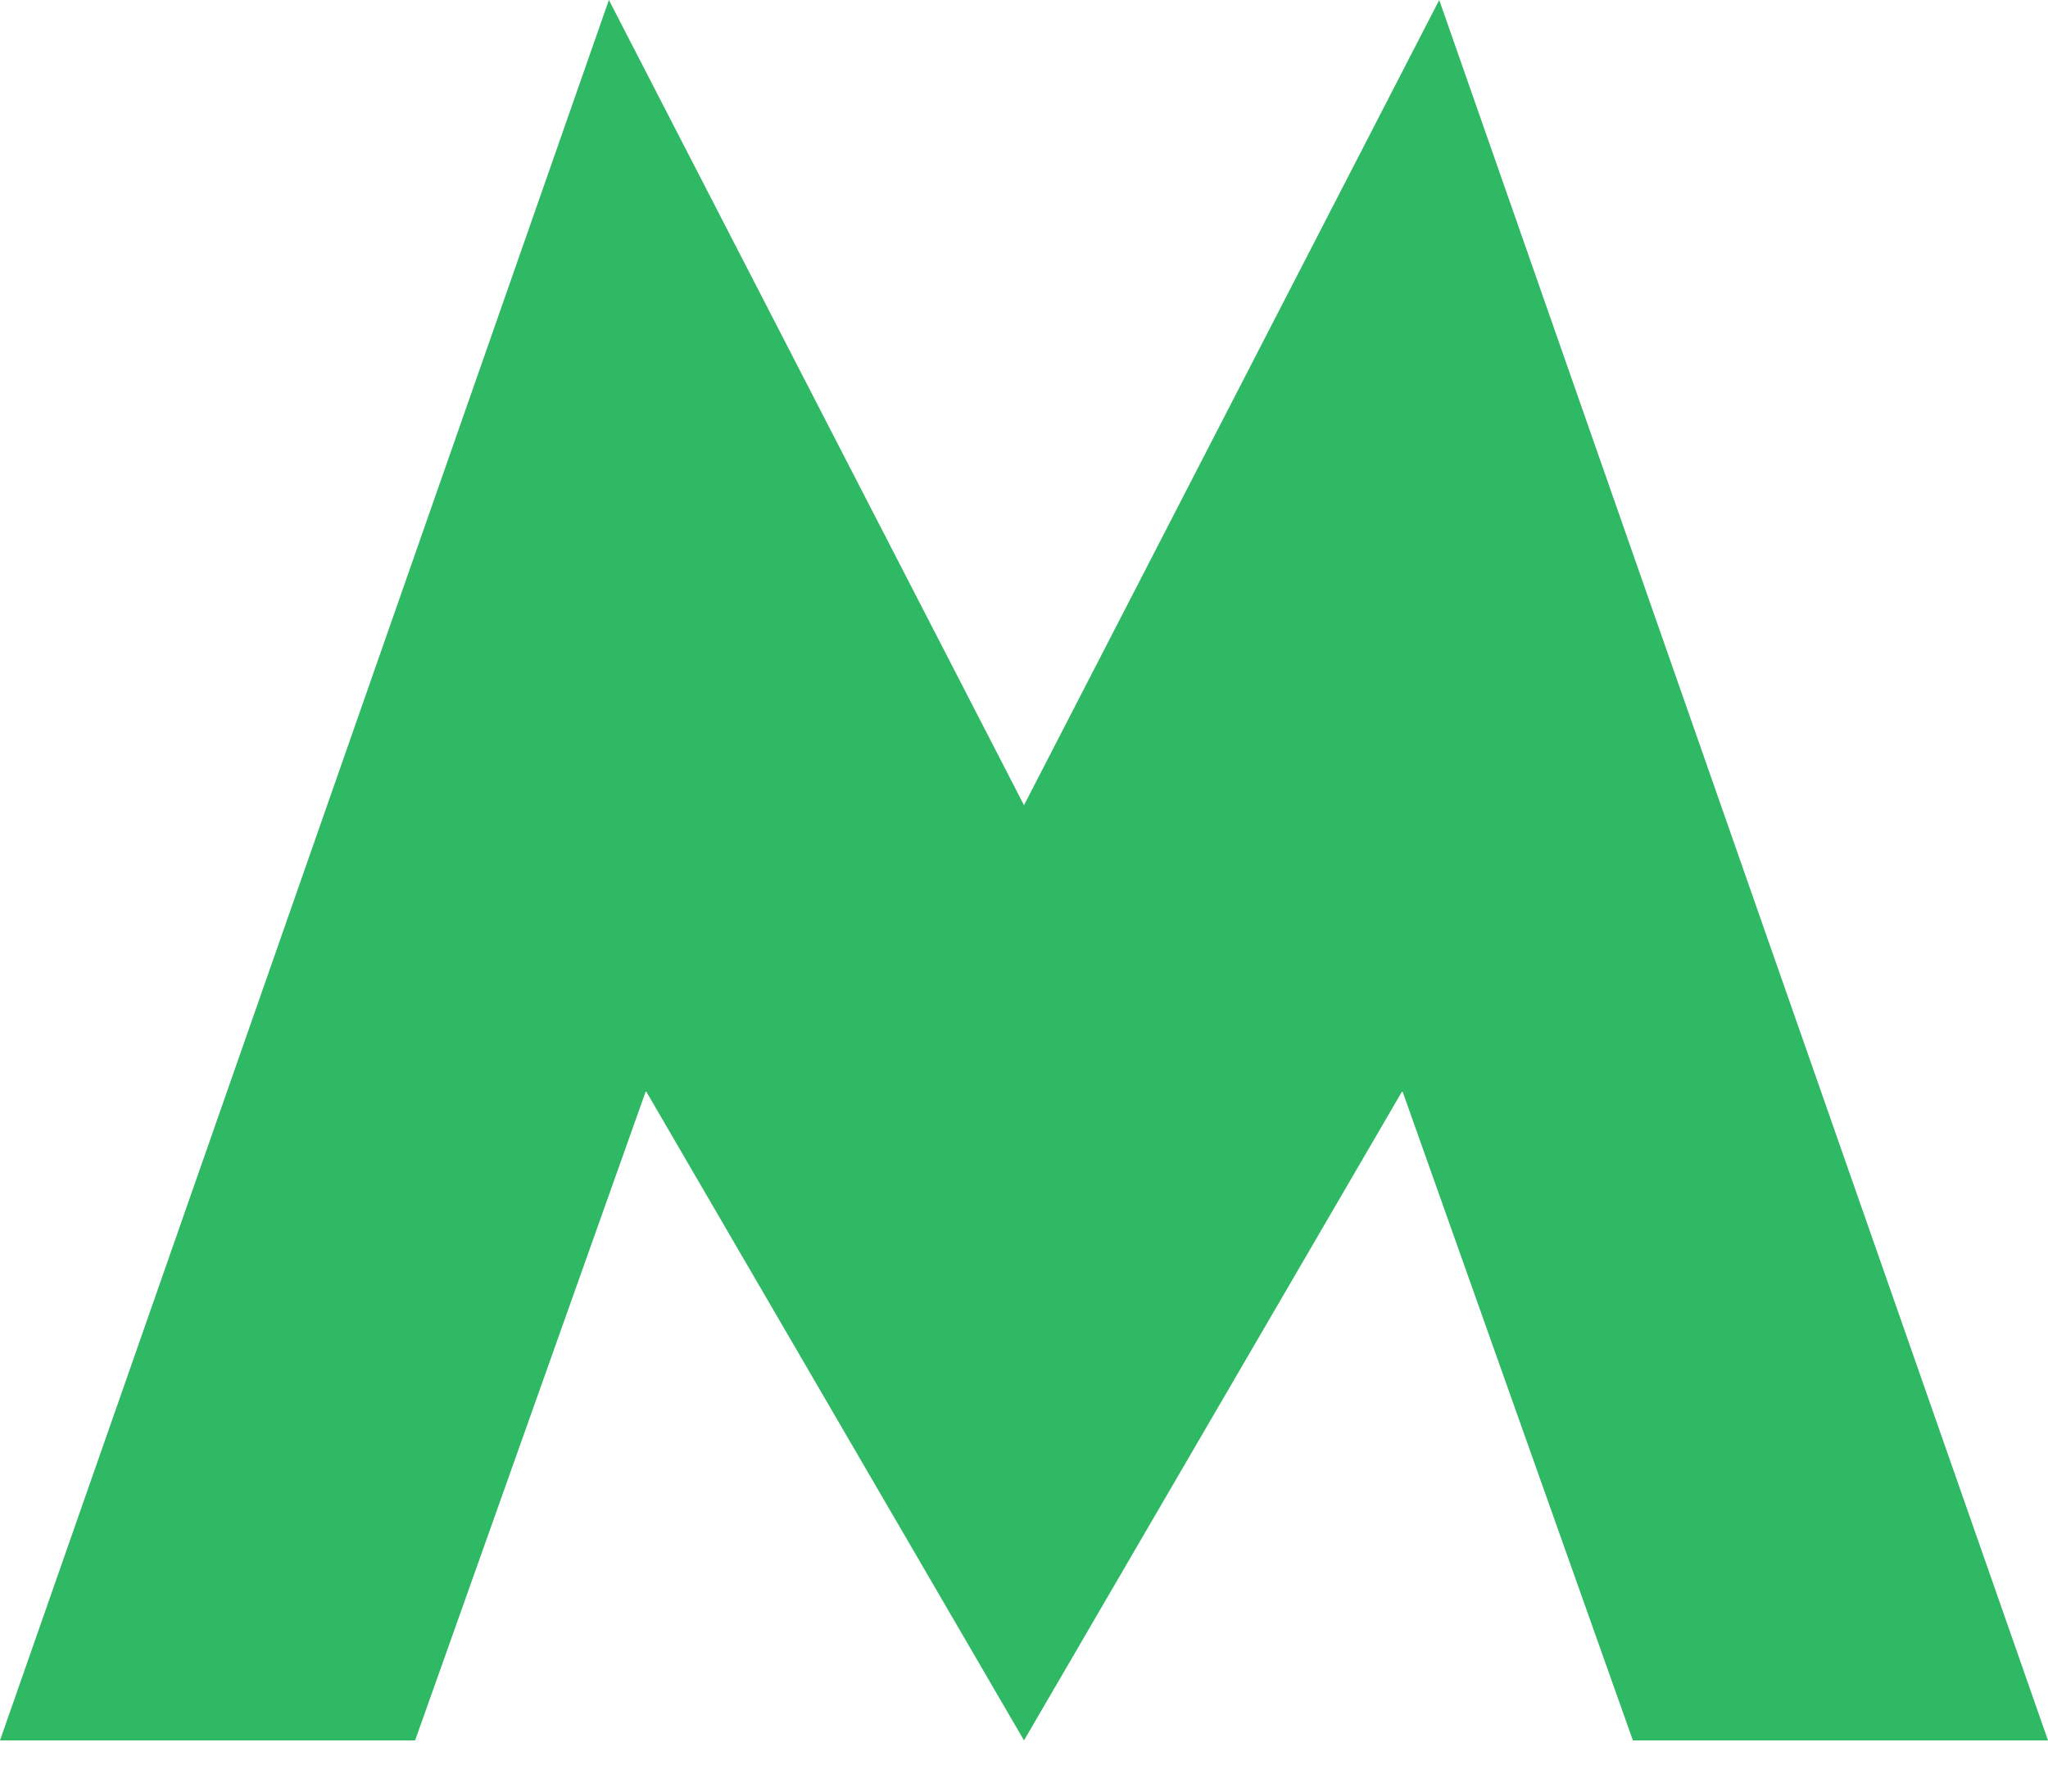 <svg width="16" height="14" viewBox="0 0 16 14" fill="none" xmlns="http://www.w3.org/2000/svg">
<path d="M8 6.292L4.757 0L0 13.6H3.243L5.046 8.525L8 13.6L10.956 8.525L12.757 13.6H16L11.244 0L8 6.292Z" fill="#2FB964"/>
</svg>
